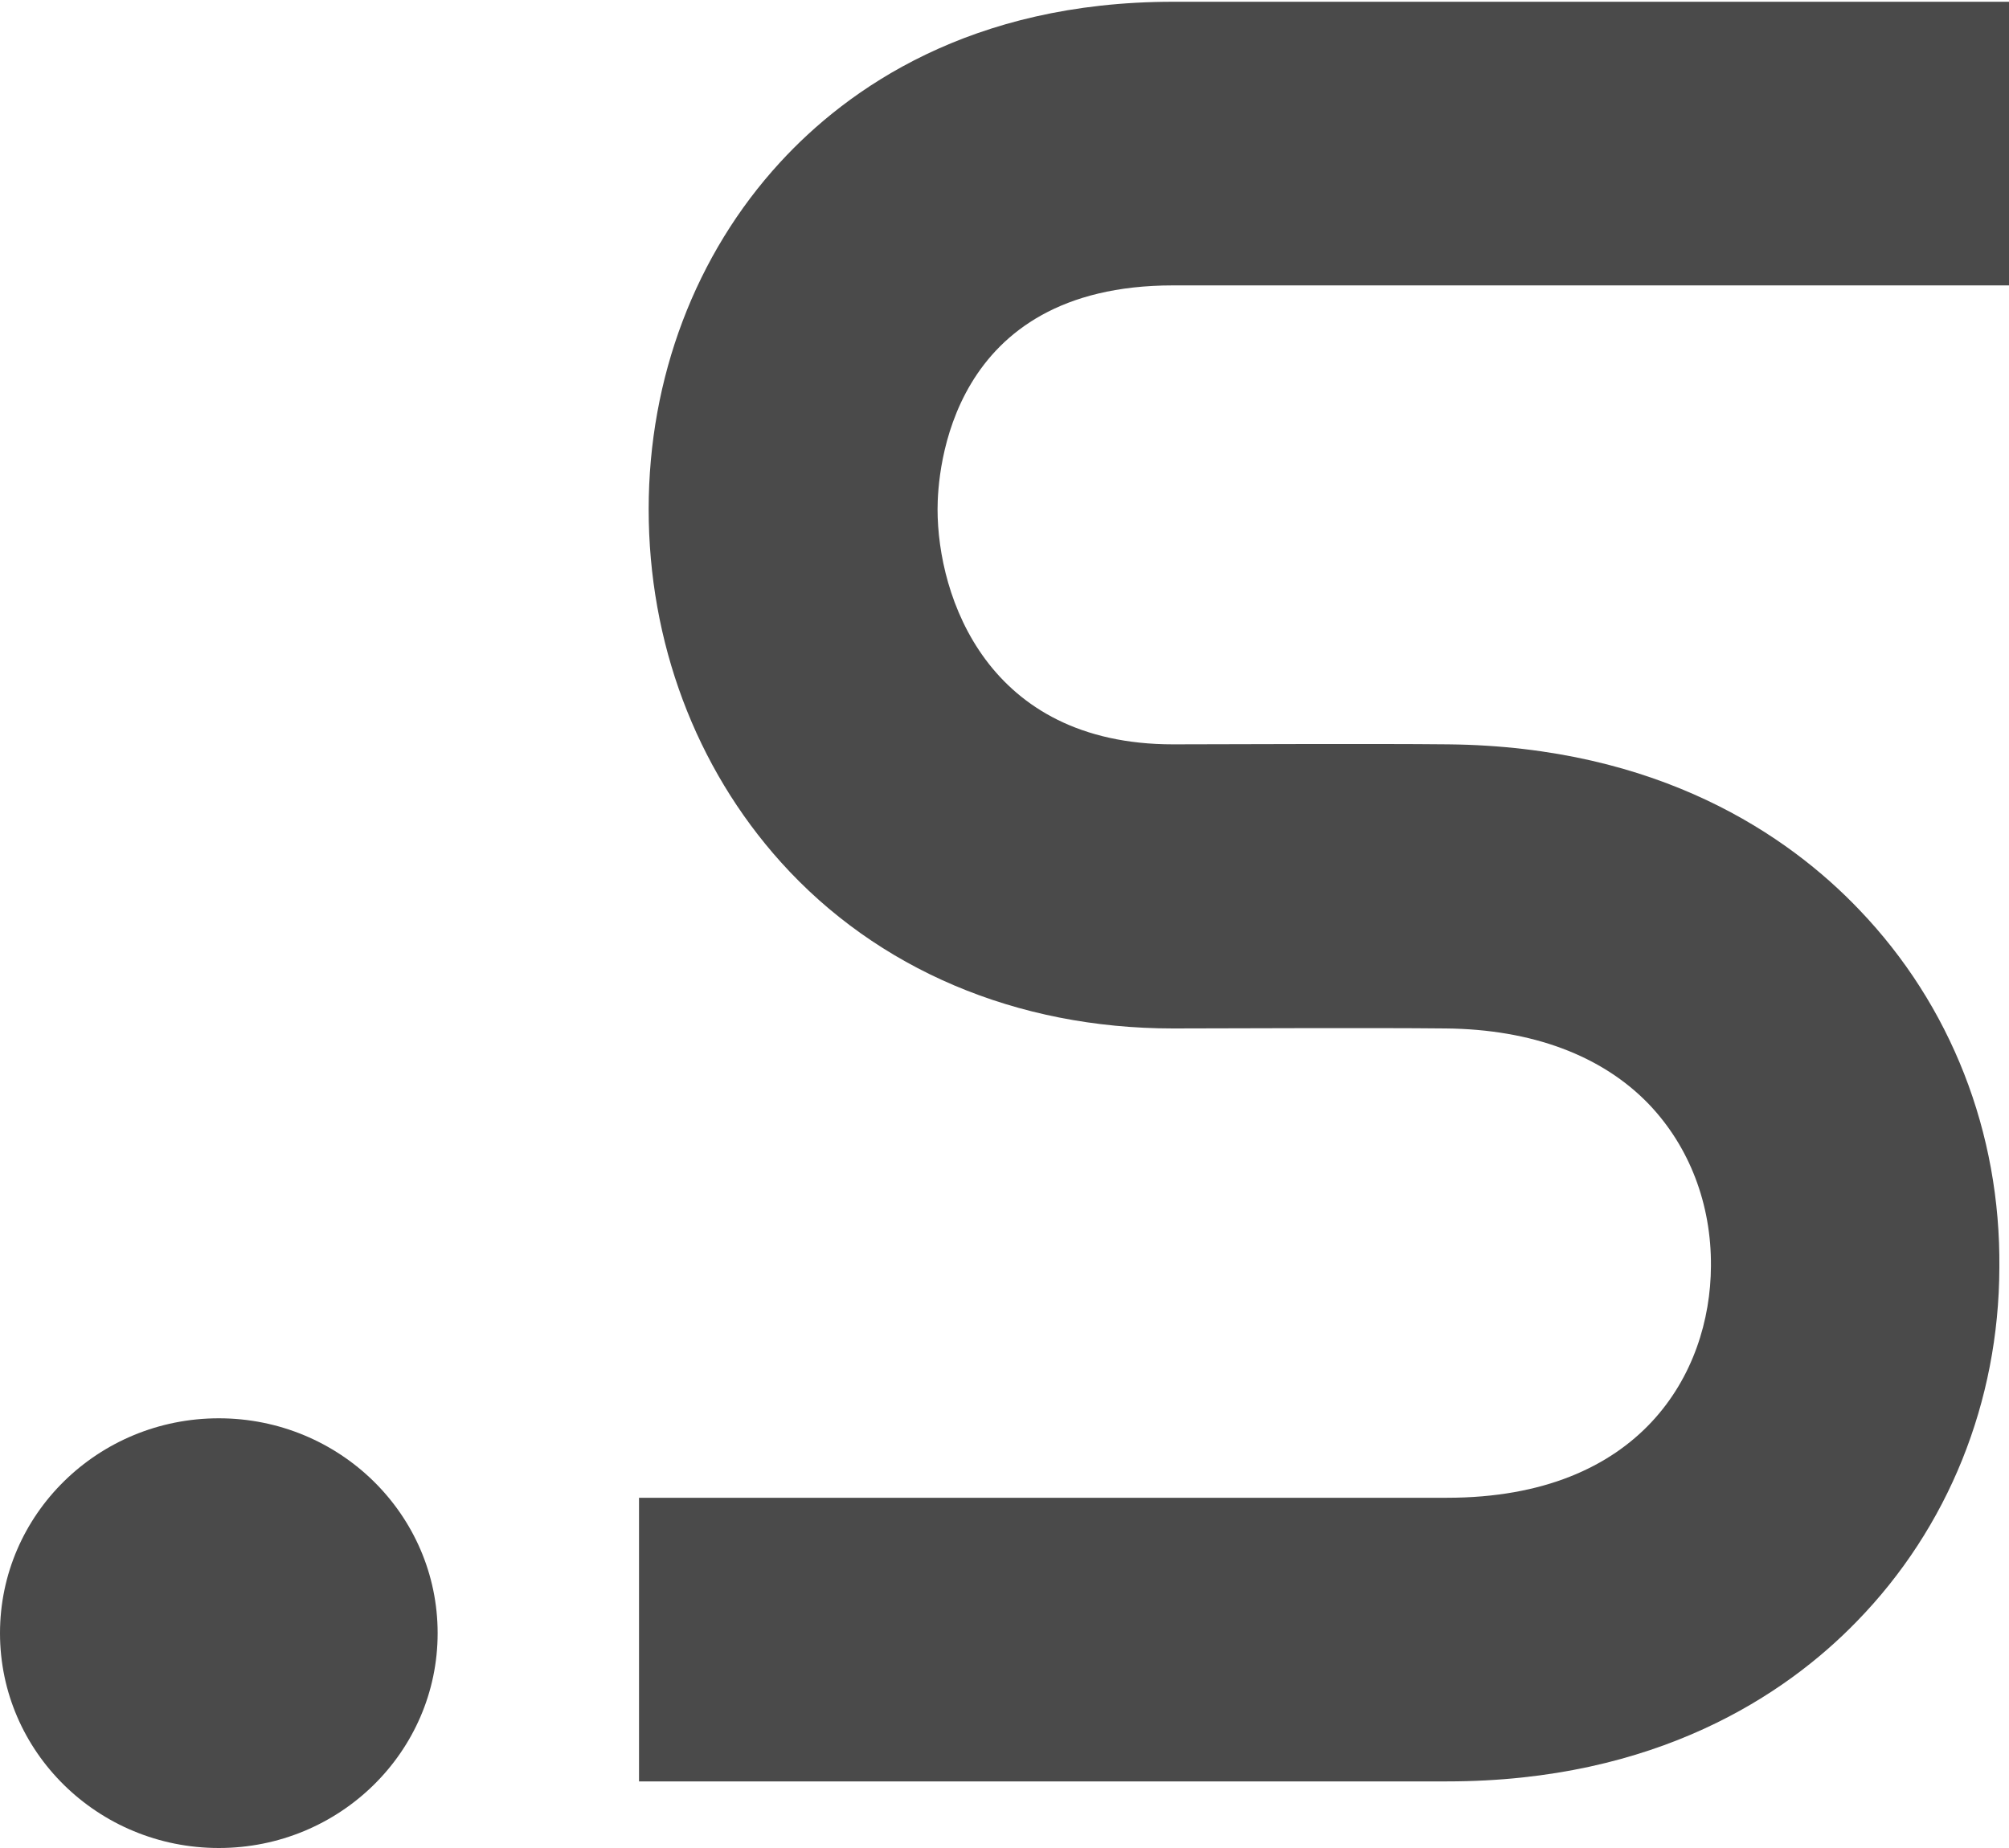 <svg class="sharein-favicon" xmlns="http://www.w3.org/2000/svg" xmlns:xlink="http://www.w3.org/1999/xlink" width="25" height="23" viewBox="0 0 25 23" version="1.1"><g fill-rule="nonzero" fill="#4A4A4A"><path d="M23.137 11.323c-.882-.925-2.489-2.032-5.114-2.059-.931-.01-2.925 0-3.426 0-2.315 0-2.93-1.84-2.93-2.926 0-.465.141-2.786 2.93-2.786H25V.022H14.597c-2.522 0-4.052 1.085-4.891 2-1.051 1.145-1.634 2.68-1.634 4.316 0 1.653.583 3.21 1.645 4.392 1.198 1.332 2.93 2.07 4.88 2.07.506 0 2.484-.01 3.393 0 1.073.01 1.945.337 2.527.941.507.53.78 1.246.774 2.017-.006 1.332-.872 2.883-3.284 2.883H7.952v3.53h10.055c2.608 0 4.215-1.08 5.098-1.99 1.138-1.166 1.77-2.733 1.775-4.402.017-1.685-.604-3.268-1.743-4.456z"/><ellipse cx="2.723" cy="20.326" rx="2.723" ry="2.674"/></g></svg>